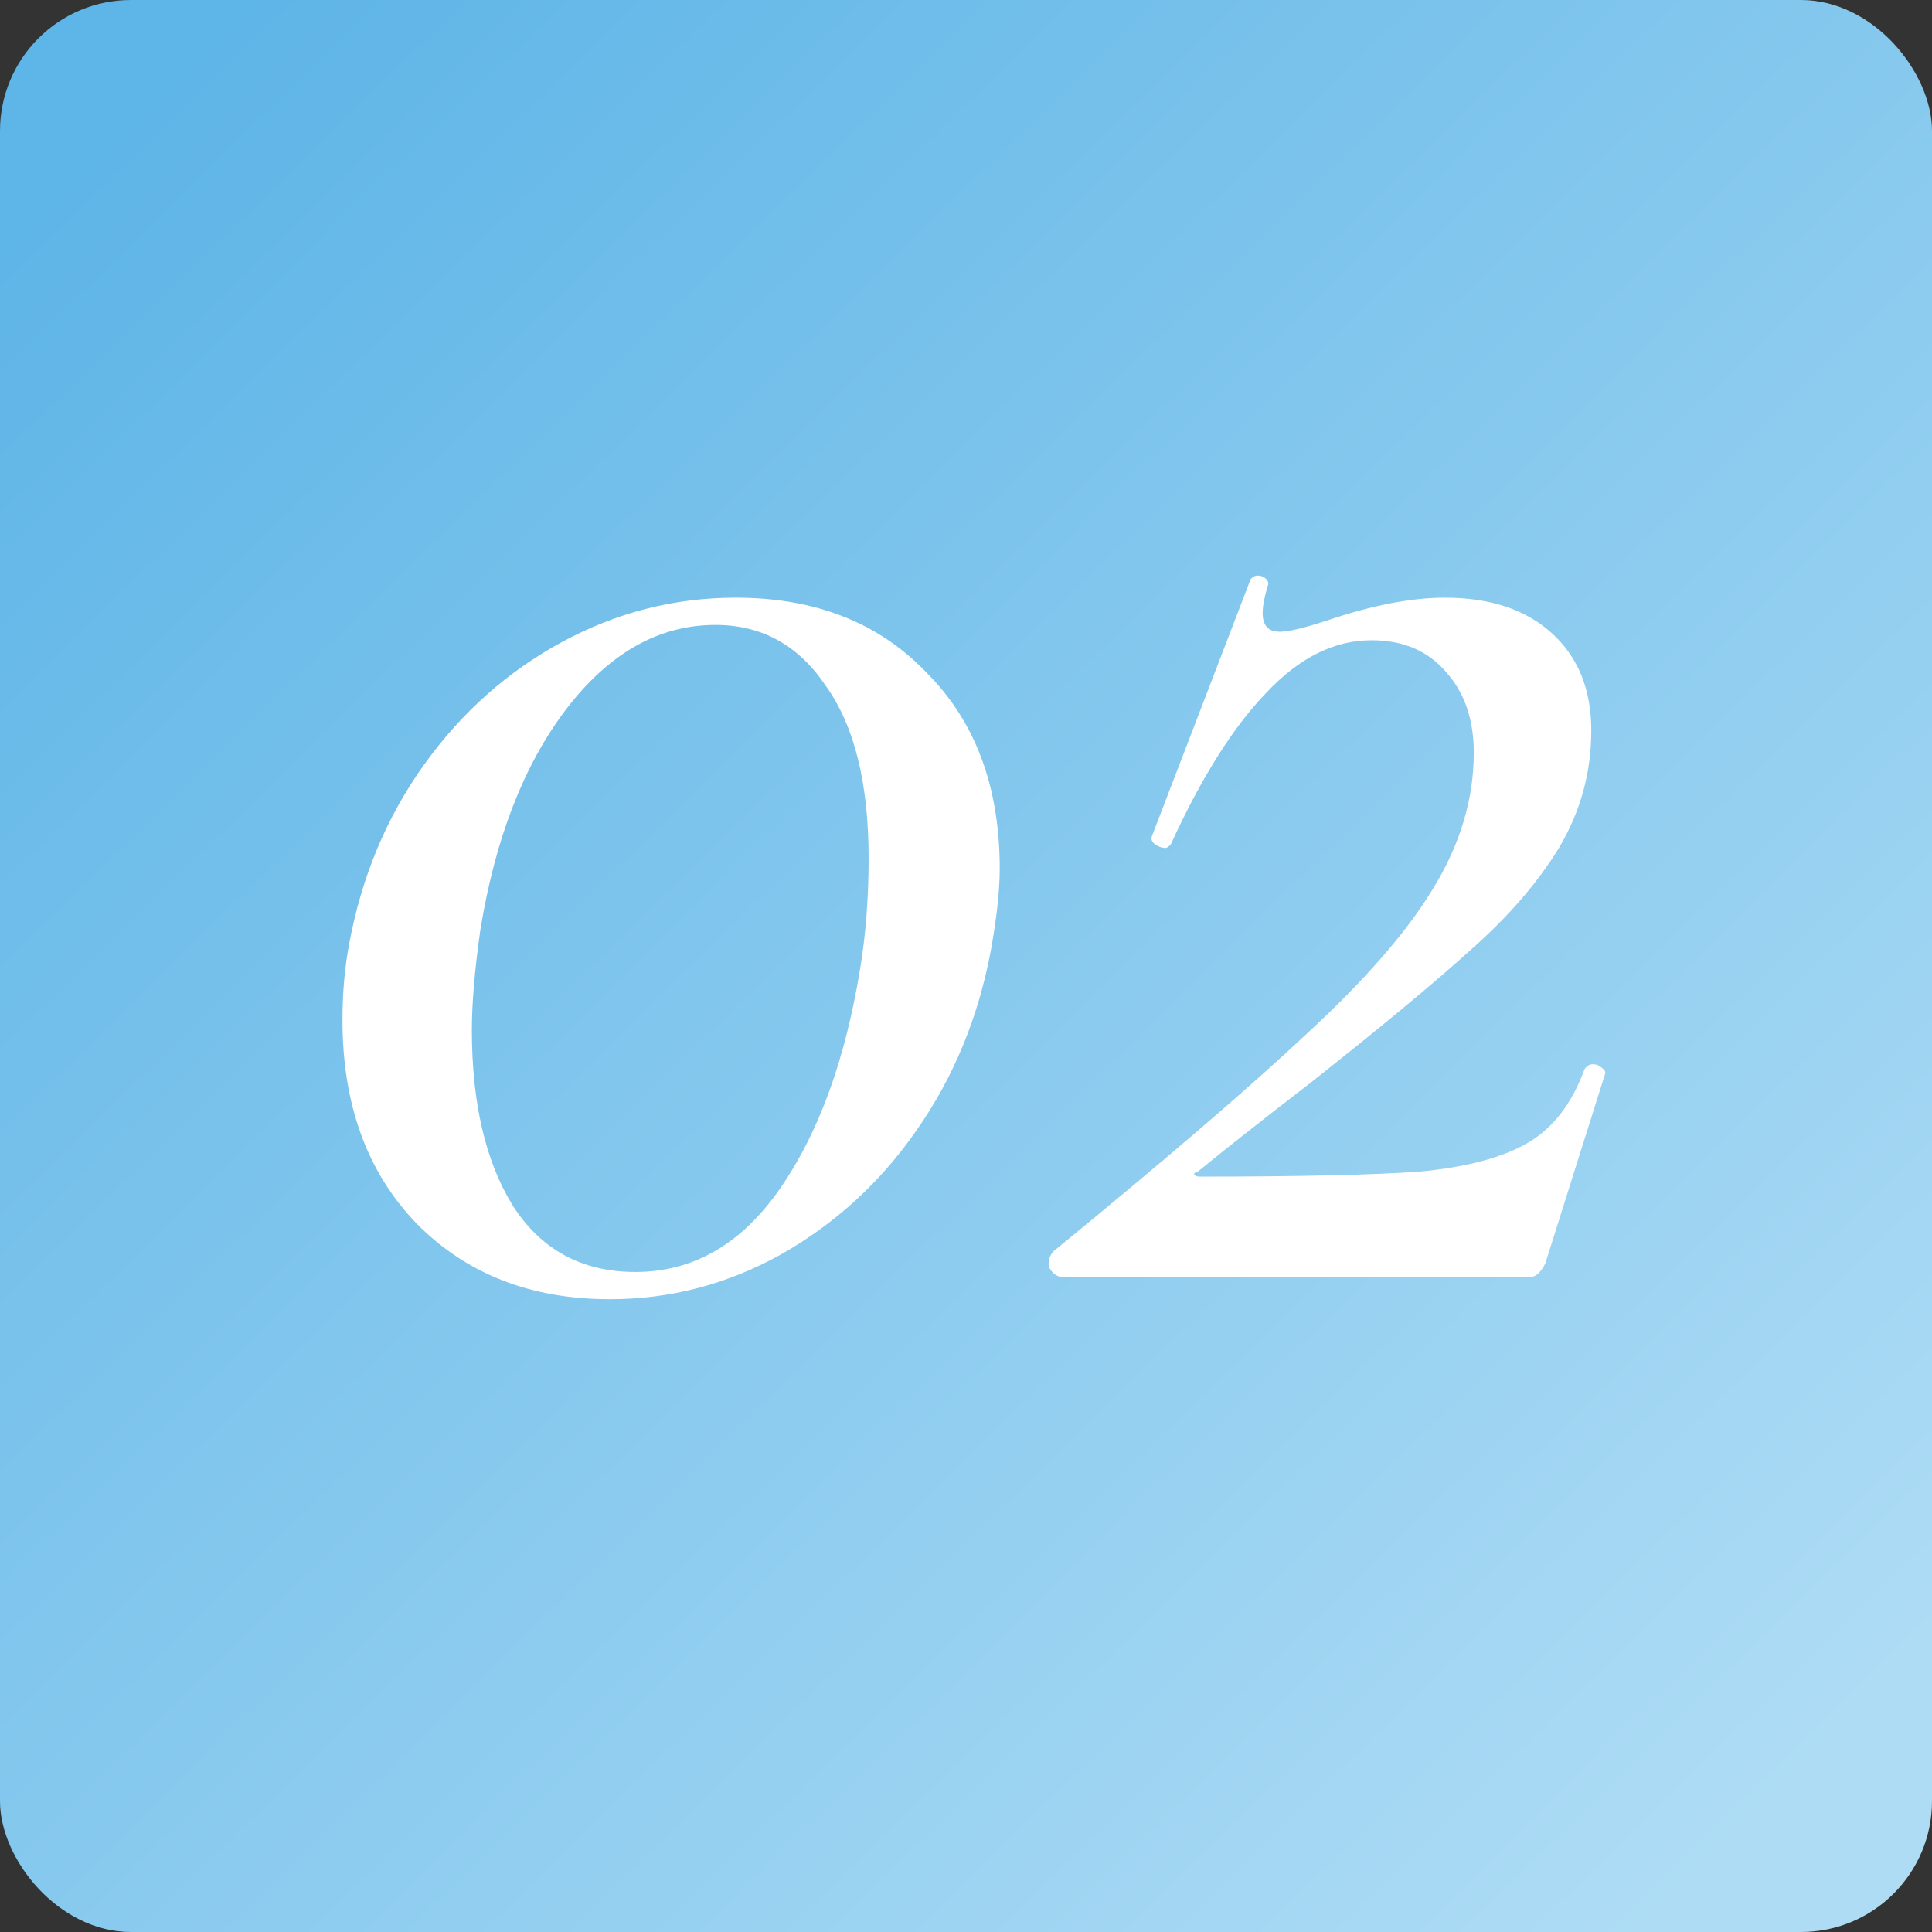 <?xml version="1.0" encoding="UTF-8"?> <svg xmlns="http://www.w3.org/2000/svg" width="59" height="59" viewBox="0 0 59 59" fill="none"><rect x="0" y="0" width="59" height="59" fill="#333333" stroke="none"/> <rect width="59" height="59" rx="4" fill="url(#paint0_linear_31_15)"></rect> <path d="M18.622 39.676C16.195 39.676 14.219 38.896 12.694 37.336C11.203 35.776 10.458 33.713 10.458 31.148C10.458 30.316 10.527 29.536 10.666 28.808C11.047 26.763 11.81 24.943 12.954 23.348C14.098 21.753 15.502 20.505 17.166 19.604C18.83 18.703 20.598 18.252 22.47 18.252C24.897 18.252 26.838 19.015 28.294 20.54C29.785 22.031 30.53 24.024 30.53 26.52C30.53 27.179 30.443 27.993 30.27 28.964C29.889 31.044 29.126 32.899 27.982 34.528C26.873 36.123 25.486 37.388 23.822 38.324C22.193 39.225 20.459 39.676 18.622 39.676ZM19.402 38.844C21.17 38.844 22.643 37.995 23.822 36.296C25.001 34.597 25.815 32.361 26.266 29.588C26.439 28.548 26.526 27.421 26.526 26.208C26.526 23.92 26.093 22.169 25.226 20.956C24.394 19.708 23.267 19.084 21.846 19.084C20.113 19.084 18.587 19.951 17.27 21.684C15.987 23.383 15.121 25.619 14.67 28.392C14.497 29.605 14.41 30.628 14.41 31.46C14.41 33.679 14.826 35.464 15.658 36.816C16.525 38.168 17.773 38.844 19.402 38.844ZM32.163 38.22C35.595 35.412 38.178 33.193 39.911 31.564C41.679 29.935 42.962 28.461 43.759 27.144C44.591 25.792 45.007 24.405 45.007 22.984C45.007 21.979 44.73 21.164 44.175 20.54C43.62 19.881 42.858 19.552 41.887 19.552C40.743 19.552 39.668 20.089 38.663 21.164C37.658 22.204 36.687 23.747 35.751 25.792C35.682 25.861 35.63 25.896 35.595 25.896C35.491 25.896 35.387 25.861 35.283 25.792C35.179 25.723 35.144 25.636 35.179 25.532L38.195 17.68C38.264 17.611 38.334 17.576 38.403 17.576C38.507 17.576 38.594 17.611 38.663 17.68C38.732 17.749 38.75 17.819 38.715 17.888C38.611 18.235 38.559 18.512 38.559 18.72C38.559 19.101 38.732 19.292 39.079 19.292C39.356 19.292 39.859 19.171 40.587 18.928C41.939 18.477 43.118 18.252 44.123 18.252C45.51 18.252 46.602 18.616 47.399 19.344C48.196 20.072 48.595 21.06 48.595 22.308C48.595 23.591 48.266 24.787 47.607 25.896C46.948 26.971 46.047 28.011 44.903 29.016C43.794 30.021 42.164 31.373 40.015 33.072C38.663 34.112 37.519 35.013 36.583 35.776C36.479 35.811 36.444 35.845 36.479 35.88C36.514 35.915 36.566 35.932 36.635 35.932C39.72 35.932 41.974 35.88 43.395 35.776C44.816 35.637 45.908 35.343 46.671 34.892C47.434 34.441 48.006 33.696 48.387 32.656C48.456 32.552 48.543 32.5 48.647 32.5C48.751 32.5 48.838 32.535 48.907 32.604C49.011 32.673 49.046 32.743 49.011 32.812L47.191 38.584C47.052 38.861 46.896 39 46.723 39H32.475C32.302 39 32.163 38.913 32.059 38.74C31.99 38.567 32.024 38.393 32.163 38.22Z" fill="white"></path> <defs> <linearGradient id="paint0_linear_31_15" x1="-1.49873e-07" y1="7.479" x2="50.396" y2="59" gradientUnits="userSpaceOnUse"> <stop stop-color="#5EB5E7"></stop> <stop offset="1" stop-color="#AEDCF5"></stop> </linearGradient> </defs> </svg> 